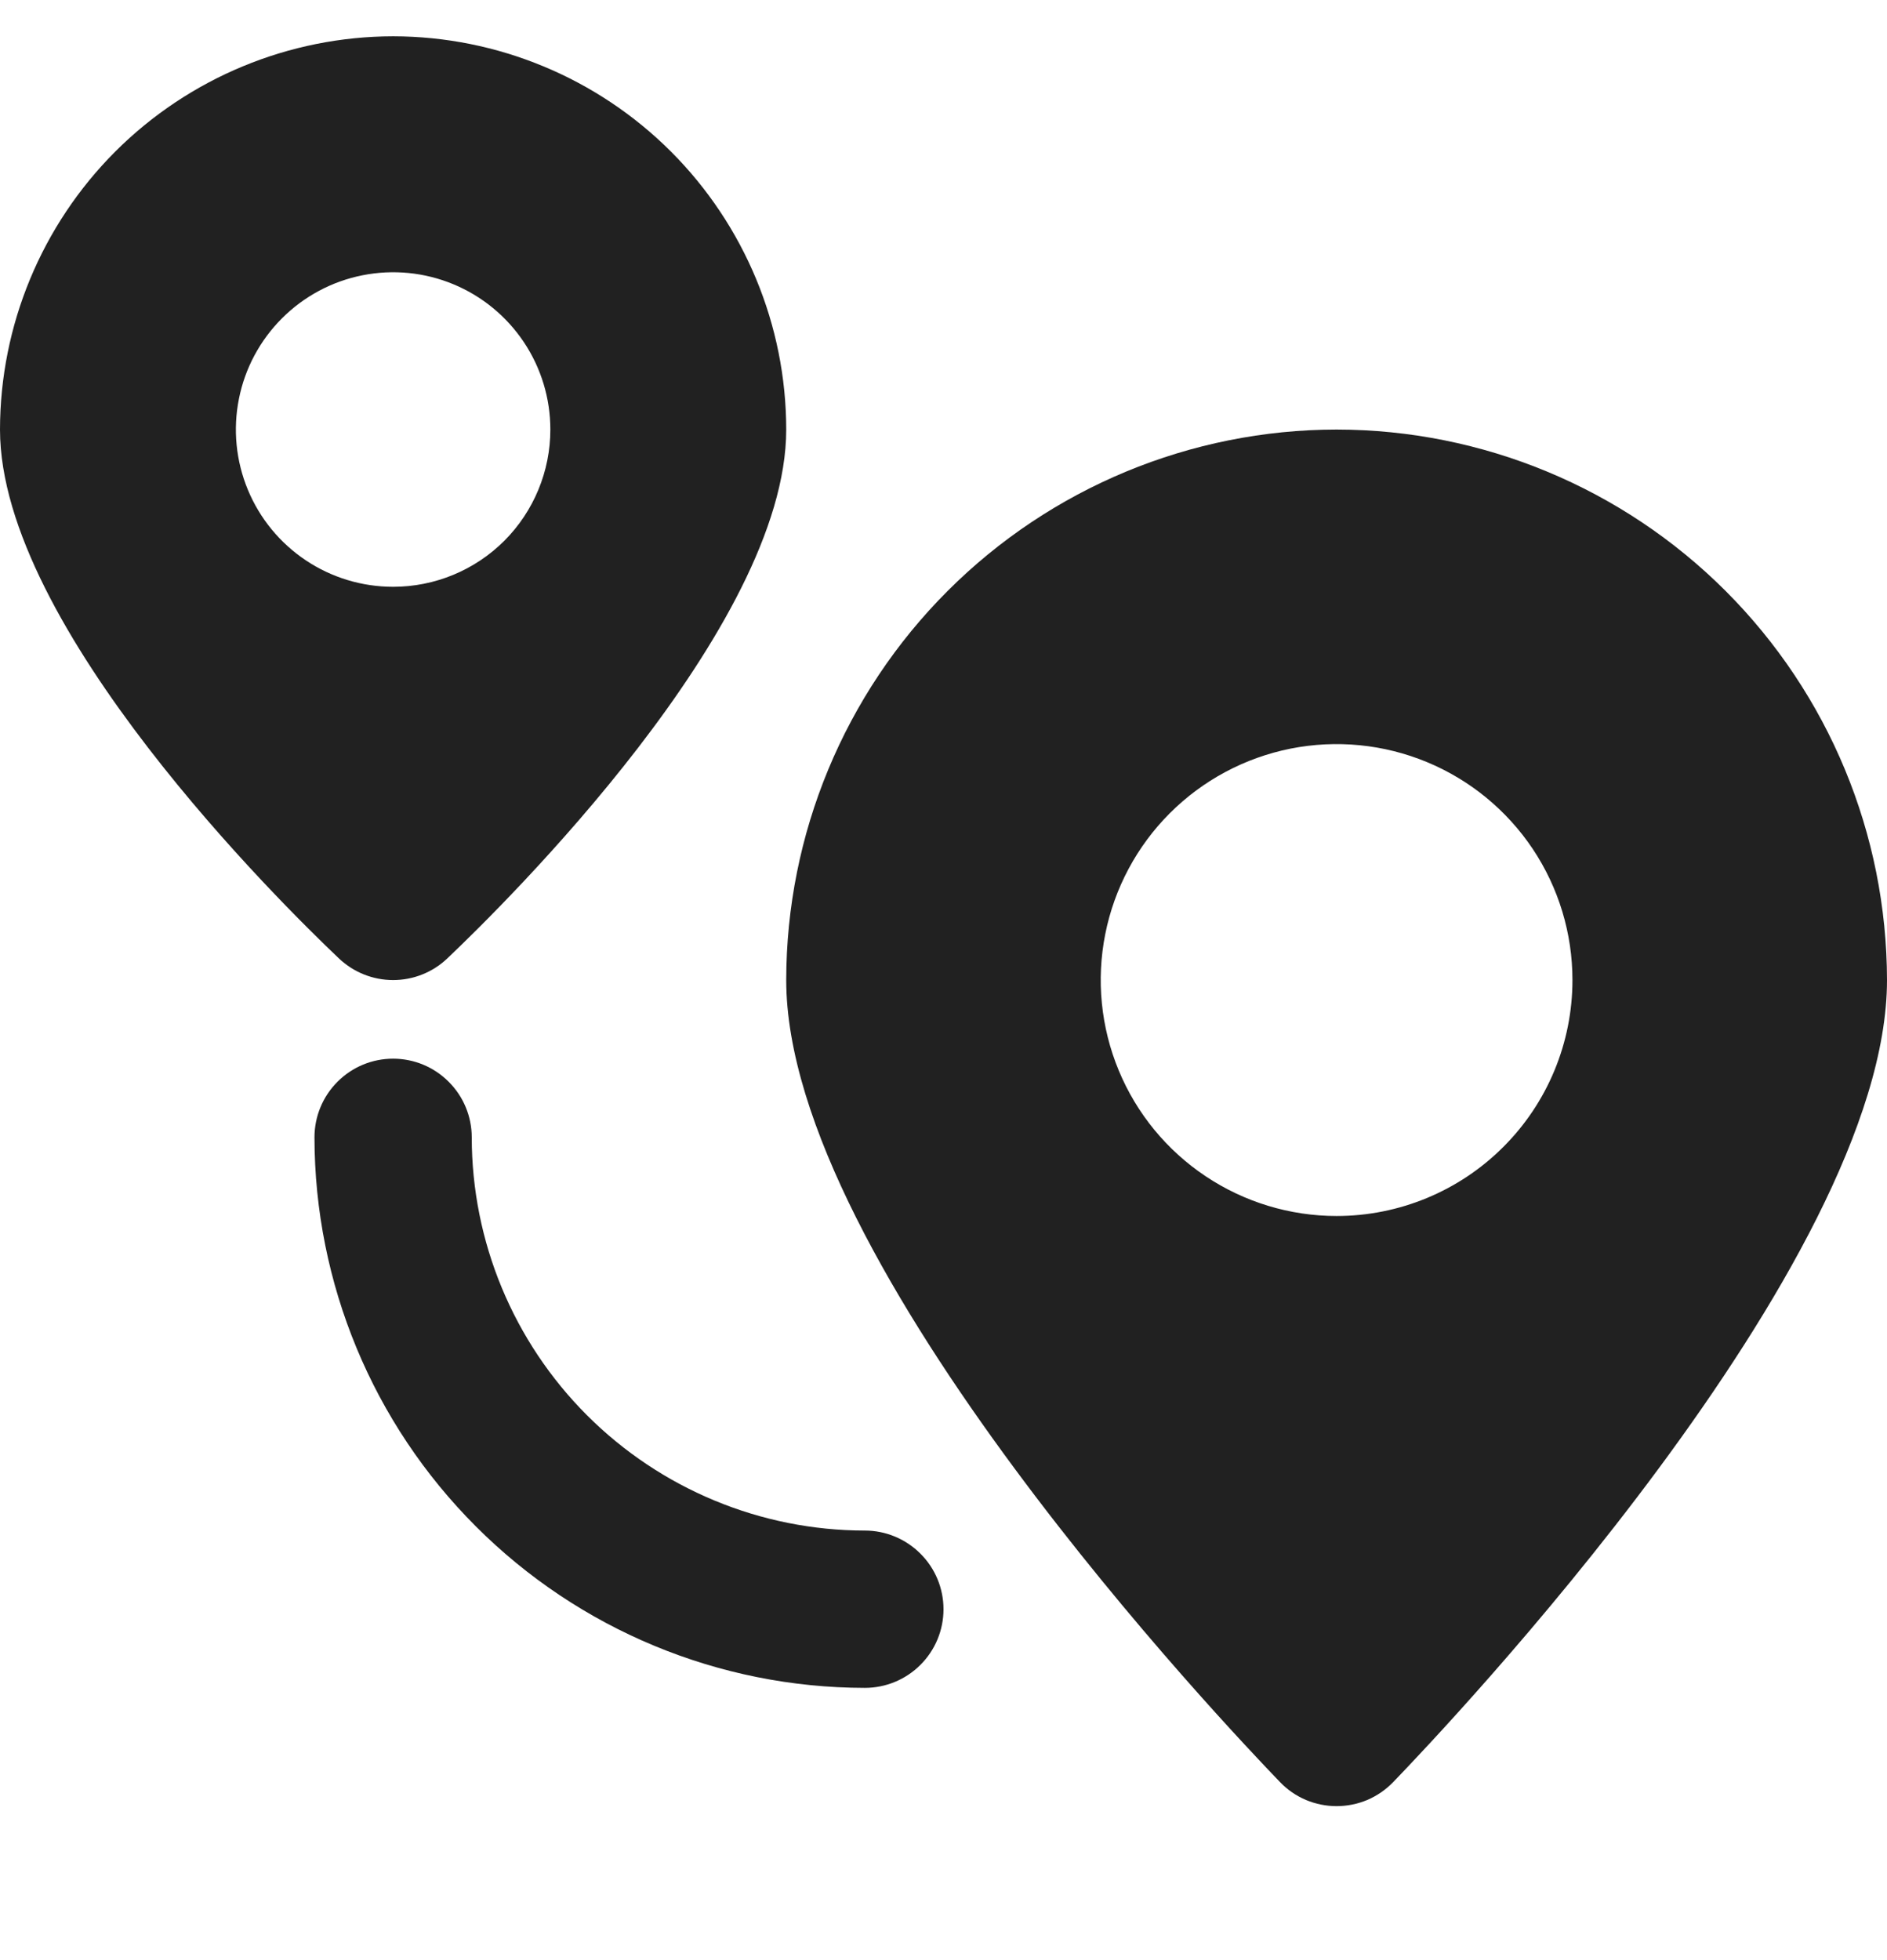 <svg width="26" height="27" viewBox="0 0 26 27" fill="none" xmlns="http://www.w3.org/2000/svg">
<g clip-path="url(#clip0_4922_121991)">
<path d="M11.916 23.25C9.906 23.248 7.978 22.448 6.557 21.026C5.135 19.605 4.335 17.677 4.333 15.667C4.333 15.379 4.447 15.104 4.65 14.901C4.853 14.697 5.129 14.583 5.416 14.583C5.704 14.583 5.979 14.697 6.182 14.901C6.386 15.104 6.5 15.379 6.5 15.667C6.501 17.103 7.073 18.48 8.088 19.495C9.104 20.51 10.48 21.082 11.916 21.083C12.204 21.083 12.479 21.198 12.682 21.401C12.886 21.604 13 21.879 13 22.167C13 22.454 12.886 22.73 12.682 22.933C12.479 23.136 12.204 23.25 11.916 23.25Z" fill="#212121"/>
<path d="M5.417 0.5C3.981 0.502 2.604 1.073 1.588 2.088C0.573 3.104 0.002 4.481 0 5.917C0 8.638 3.891 12.463 4.671 13.203C4.873 13.394 5.139 13.5 5.417 13.5C5.694 13.5 5.961 13.394 6.162 13.203C6.942 12.463 10.833 8.638 10.833 5.917C10.832 4.481 10.26 3.104 9.245 2.088C8.229 1.073 6.853 0.502 5.417 0.5ZM5.417 8.083C4.988 8.083 4.569 7.956 4.213 7.718C3.857 7.48 3.579 7.142 3.415 6.746C3.251 6.35 3.208 5.914 3.292 5.494C3.375 5.074 3.582 4.688 3.885 4.385C4.188 4.082 4.574 3.875 4.994 3.792C5.414 3.708 5.85 3.751 6.246 3.915C6.642 4.079 6.98 4.357 7.218 4.713C7.456 5.069 7.583 5.488 7.583 5.917C7.583 6.491 7.355 7.042 6.949 7.449C6.542 7.855 5.991 8.083 5.417 8.083Z" fill="#212121"/>
<path d="M18.416 5.917C16.406 5.919 14.478 6.719 13.057 8.14C11.635 9.562 10.835 11.489 10.833 13.5C10.833 17.415 16.942 23.827 17.639 24.55C17.739 24.654 17.86 24.737 17.994 24.794C18.128 24.85 18.271 24.879 18.416 24.879C18.561 24.879 18.705 24.85 18.839 24.794C18.972 24.737 19.093 24.654 19.194 24.55C19.891 23.827 26 17.415 26 13.5C25.997 11.489 25.198 9.562 23.776 8.14C22.354 6.719 20.427 5.919 18.416 5.917ZM18.416 16.75C17.774 16.75 17.145 16.559 16.611 16.202C16.076 15.845 15.66 15.338 15.414 14.744C15.168 14.15 15.103 13.496 15.229 12.866C15.354 12.236 15.664 11.656 16.118 11.202C16.573 10.747 17.152 10.438 17.782 10.312C18.413 10.187 19.066 10.251 19.66 10.497C20.254 10.743 20.762 11.16 21.119 11.694C21.476 12.229 21.666 12.857 21.666 13.5C21.666 14.362 21.324 15.189 20.714 15.798C20.105 16.408 19.278 16.75 18.416 16.75Z" fill="#212121"/>
</g>
<defs>
<clipPath id="clip0_4922_121991">
<rect width="26" height="26" fill="white" transform="translate(0 0.5)"/>
</clipPath>
</defs>
</svg>
